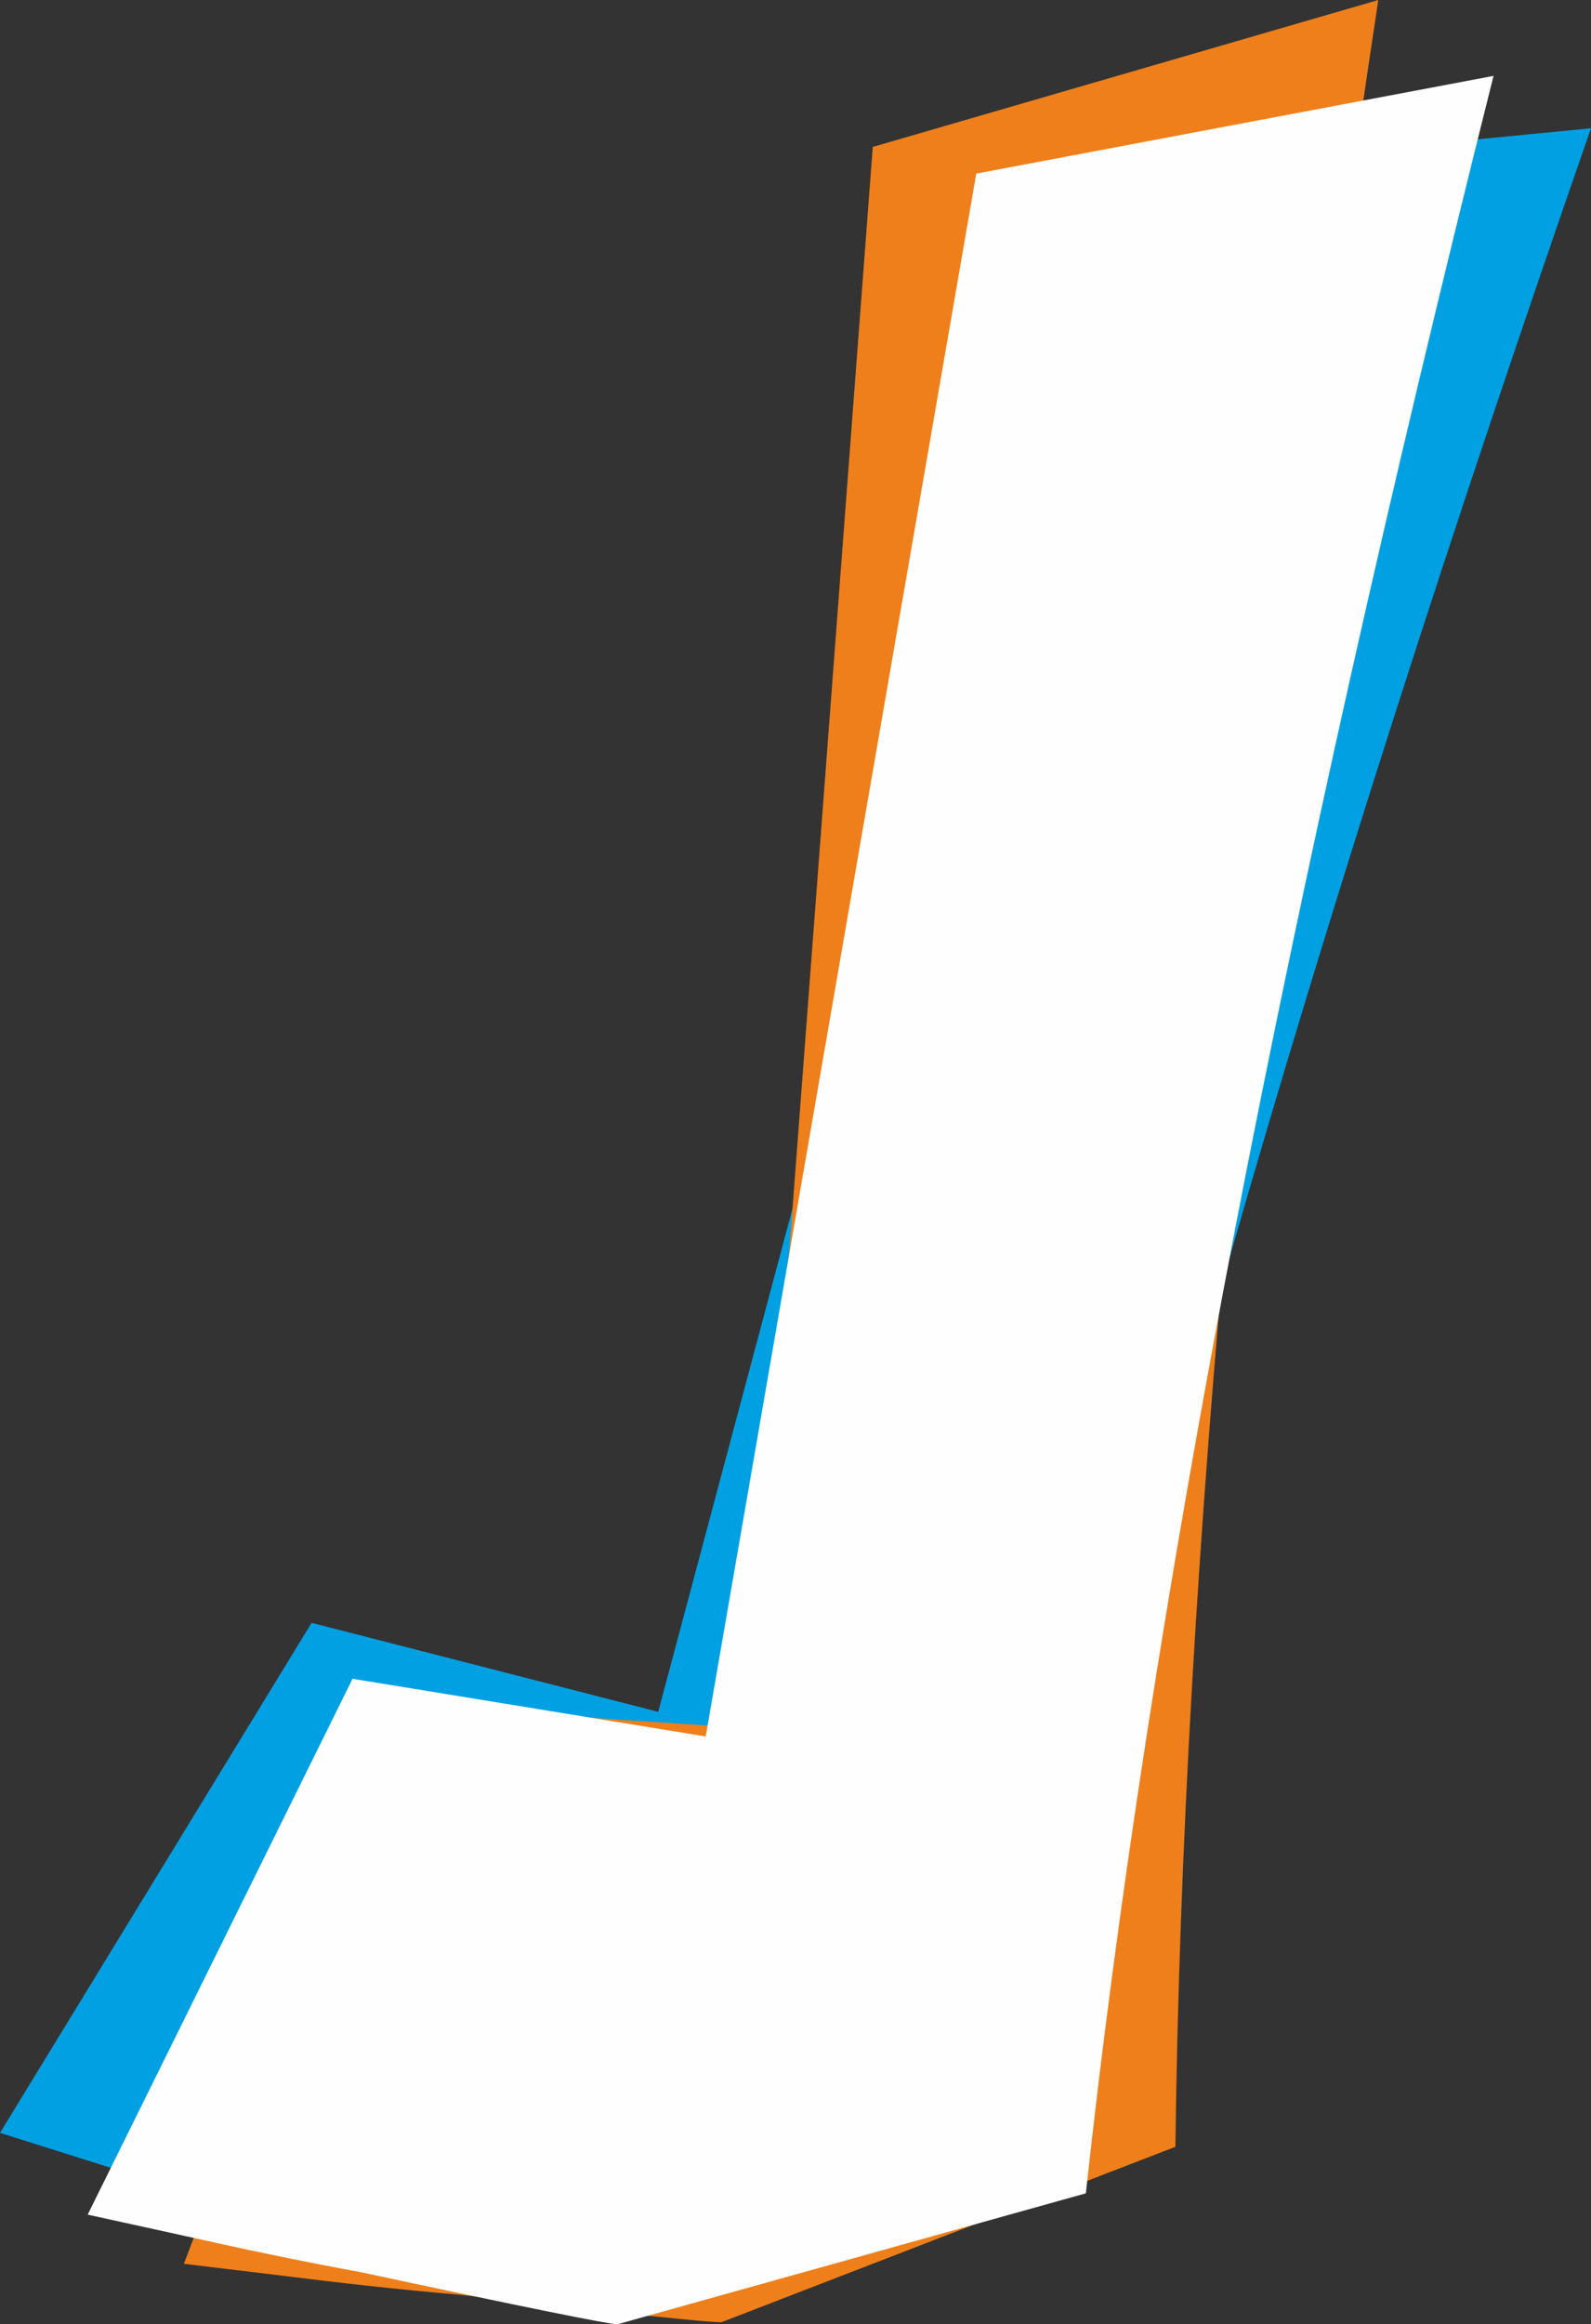 <?xml version="1.0" encoding="UTF-8"?>
<!DOCTYPE svg PUBLIC "-//W3C//DTD SVG 1.1//EN" "http://www.w3.org/Graphics/SVG/1.1/DTD/svg11.dtd">
<!-- Creator: CorelDRAW Home & Student 2018 (Not for commercial use) -->
<svg xmlns="http://www.w3.org/2000/svg" xml:space="preserve" width="63.158mm" height="92.197mm" version="1.1" style="shape-rendering:geometricPrecision; text-rendering:geometricPrecision; image-rendering:optimizeQuality; fill-rule:evenodd; clip-rule:evenodd"
viewBox="0 0 6315.8 9219.7"
 xmlns:xlink="http://www.w3.org/1999/xlink">
 <rect x="0" y="0" width="6315.8" height="9219.7" fill="#333333" stroke="none"/>
 <defs>
  <style type="text/css">
   <![CDATA[
    .fil2 {fill:#FEFEFE;fill-rule:nonzero}
    .fil1 {fill:#EF7F1A;fill-rule:nonzero}
    .fil0 {fill:#00A0E3;fill-rule:nonzero}
   ]]>
  </style>
 </defs>
 <g id="Layer_x0020_1">
  <g id="_451290976">
   <path class="fil0" d="M4236.01 711.51l2079.79 -202.77c-1120.26,3215.6 -1908.15,5955.93 -2361.61,8221.16l-1898.55 351.48c-32.85,-2.95 -363.55,-100.88 -993.94,-296.06 -252.44,-70.23 -480.06,-140.31 -685.27,-206.31l-376.44 -118.59 1236.95 -2023.22 1375.9 353.06 1623.17 -6078.75z"/>
   <path class="fil1" d="M3464.65 582.74l2006.75 -582.74c-508.2,3367.02 -777.35,6205.63 -805.41,8515.64l-1801.2 695.48c-32.82,3.17 -375.9,-32.12 -1031.48,-107.73 -261.06,-22.49 -497.7,-49.4 -711.56,-76.42l-391.86 -47.18 842.74 -2216.58 1417.41 93.34 474.61 -6273.81z"/>
   <path class="fil2" d="M3875.52 688.62l2053.39 -387.6c-828.78,3302.76 -1368.93,6102.47 -1618.39,8399.15l-1859.6 519.53c-32.98,0 -371.09,-68.03 -1016.4,-206.17 -257.7,-47.41 -490.66,-96.89 -700.95,-144.31l-385.52 -84.53 1051.43 -2125.55 1401.92 228.84 1074.12 -6199.36z"/>
  </g>
 </g>
</svg>
